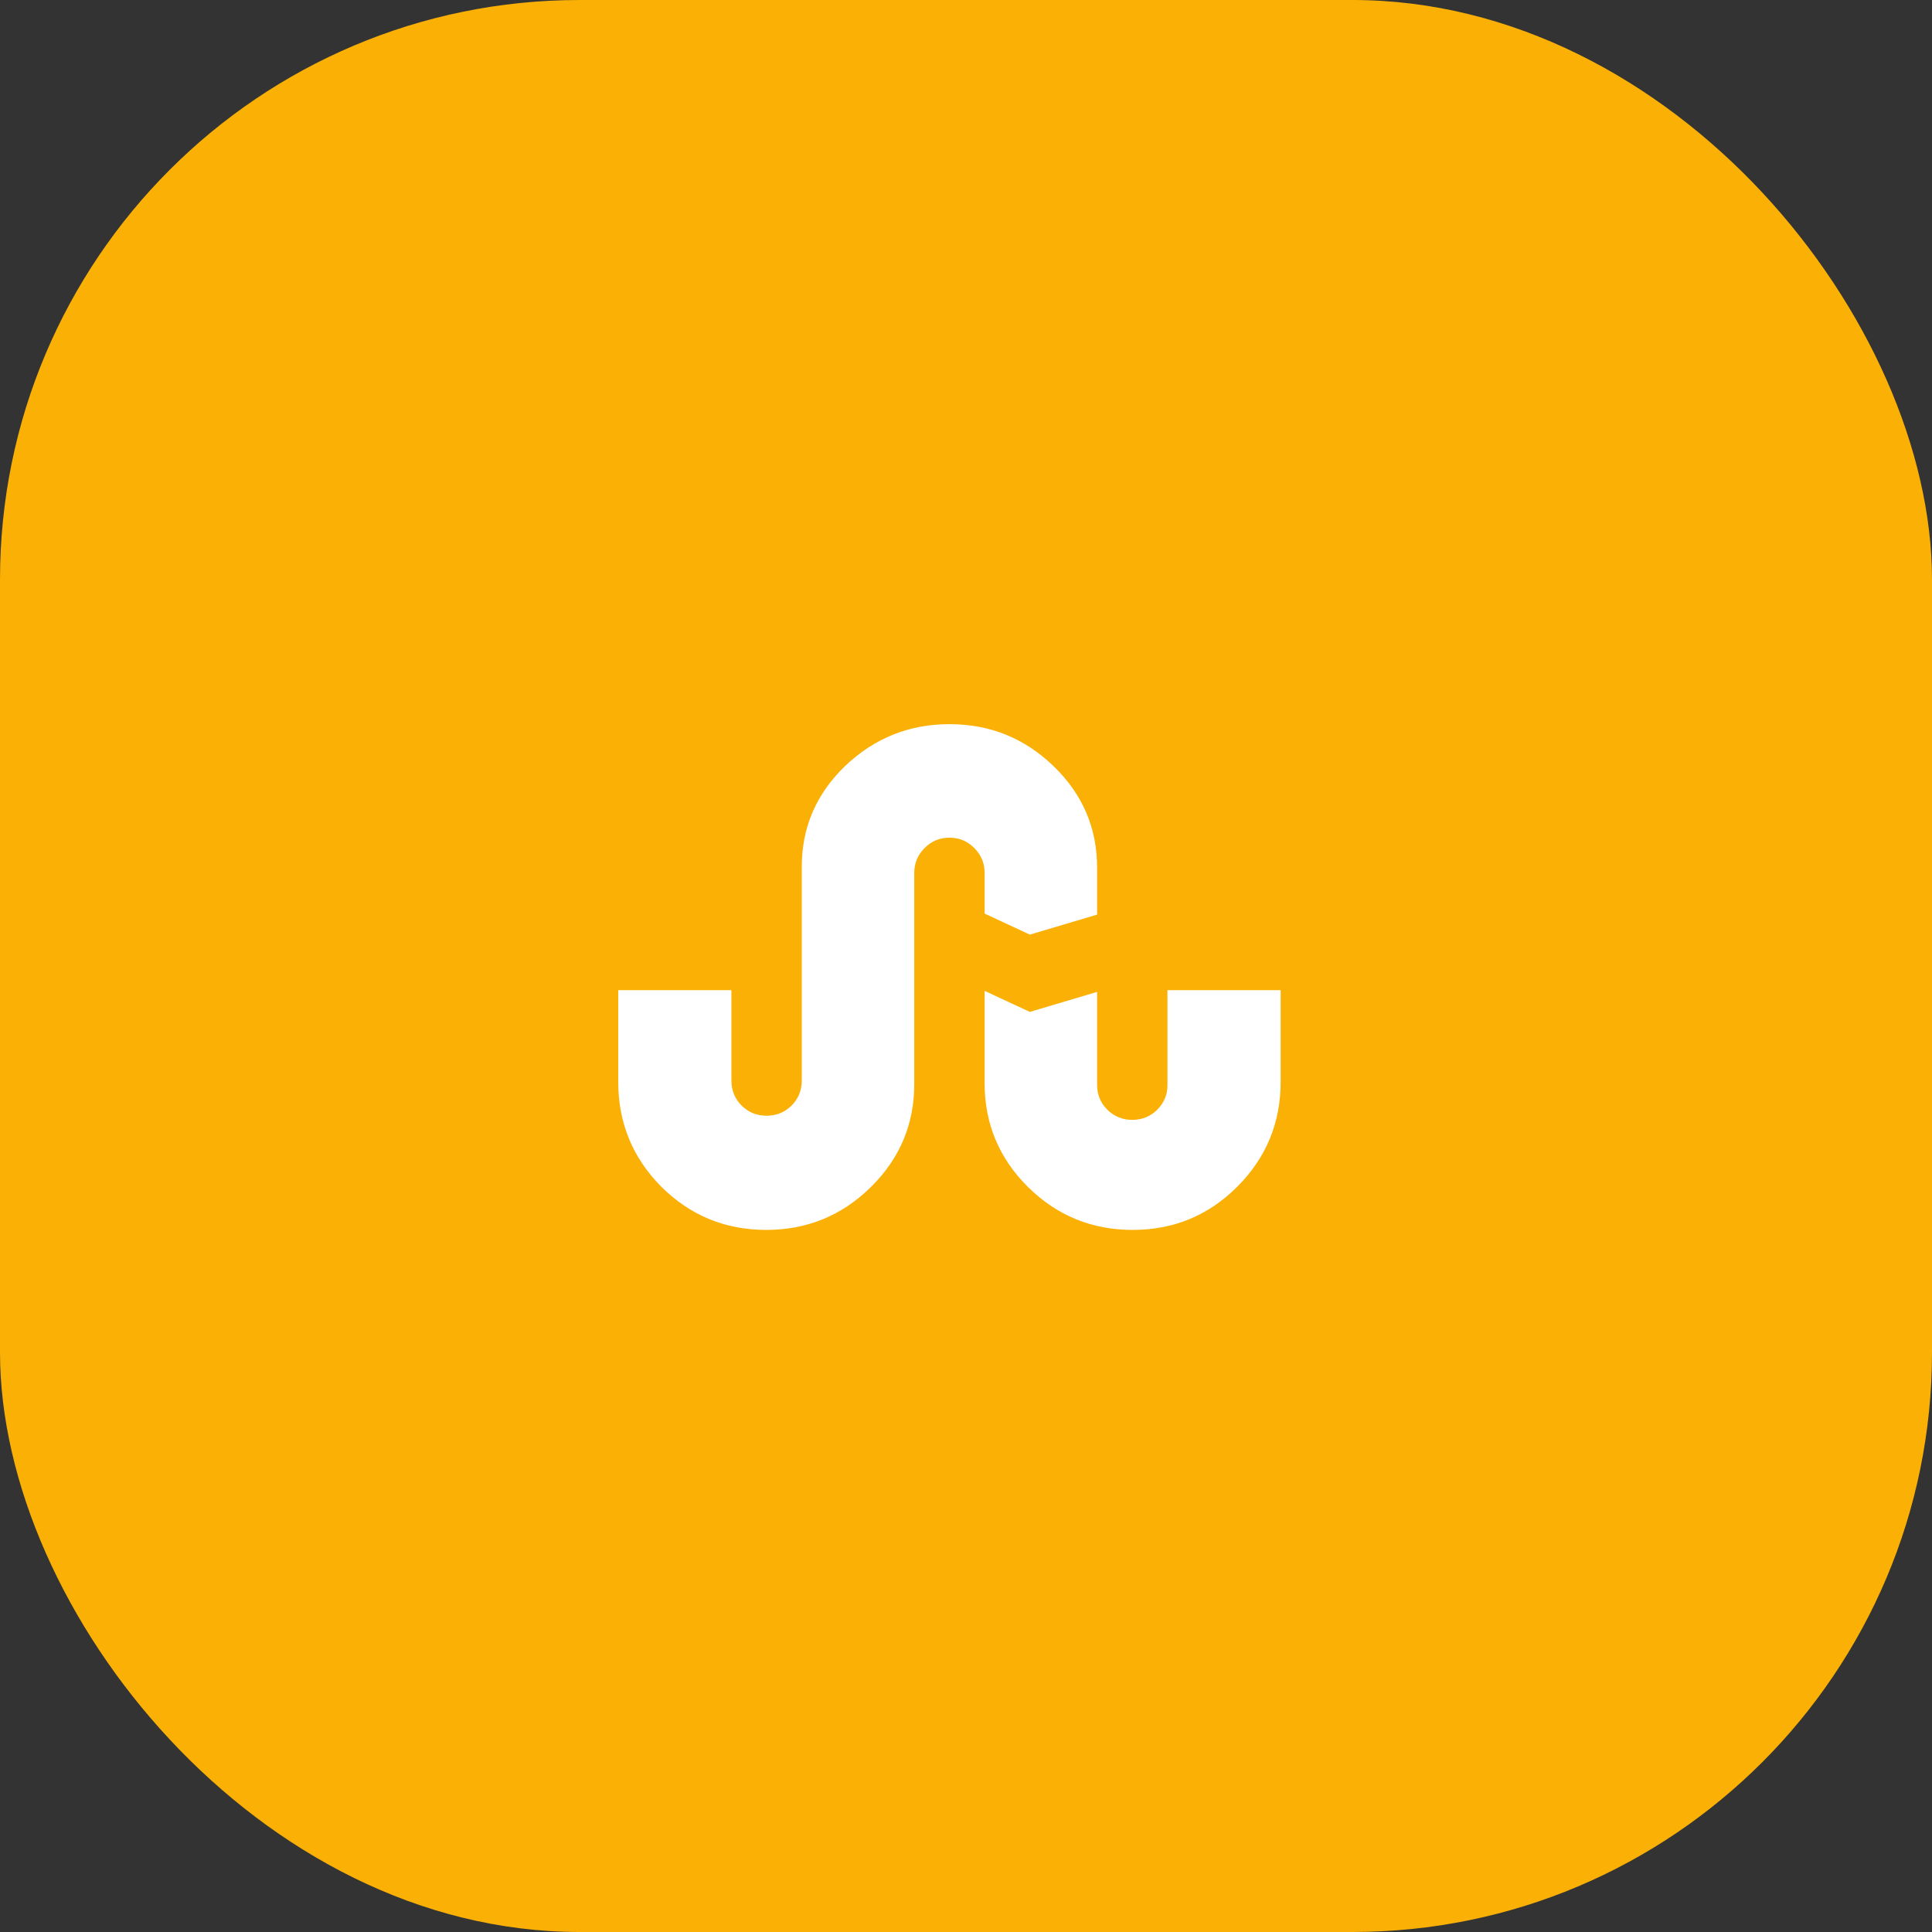 <svg width="50" height="50" viewBox="0 0 50 50" fill="none" xmlns="http://www.w3.org/2000/svg">
<rect x="0" y="0" width="50" height="50" fill="#333333" stroke="none"/>
<g clip-path="url(#clip0_41110_44)">
<rect width="50" height="50" rx="15" fill="#FAB005"/>
<path d="M25.482 23.643V22.589C25.482 22.339 25.393 22.125 25.214 21.946C25.036 21.768 24.821 21.679 24.571 21.679C24.321 21.679 24.107 21.768 23.929 21.946C23.75 22.125 23.661 22.339 23.661 22.589V28.054C23.661 29.095 23.286 29.985 22.536 30.723C21.786 31.461 20.884 31.83 19.83 31.83C18.771 31.83 17.866 31.458 17.116 30.714C16.372 29.964 16 29.059 16 28V25.625H18.929V27.964C18.929 28.22 19.018 28.438 19.196 28.616C19.375 28.789 19.589 28.875 19.839 28.875C20.089 28.875 20.304 28.789 20.482 28.616C20.661 28.438 20.75 28.22 20.75 27.964V22.429C20.75 21.411 21.125 20.542 21.875 19.821C22.631 19.101 23.53 18.741 24.571 18.741C25.619 18.741 26.518 19.104 27.268 19.83C28.018 20.556 28.393 21.431 28.393 22.455V23.67L26.652 24.188L25.482 23.643ZM30.214 25.625H33.143V28C33.143 29.059 32.768 29.964 32.018 30.714C31.274 31.458 30.372 31.83 29.312 31.83C28.259 31.83 27.357 31.461 26.607 30.723C25.857 29.979 25.482 29.083 25.482 28.036V25.643L26.652 26.188L28.393 25.67V28.08C28.393 28.33 28.482 28.545 28.661 28.723C28.839 28.896 29.054 28.982 29.304 28.982C29.554 28.982 29.768 28.896 29.946 28.723C30.125 28.545 30.214 28.33 30.214 28.08V25.625Z" fill="white"/>
</g>
<defs>
<clipPath id="clip0_41110_44">
<rect width="50" height="50" fill="white"/>
</clipPath>
</defs>
</svg>
